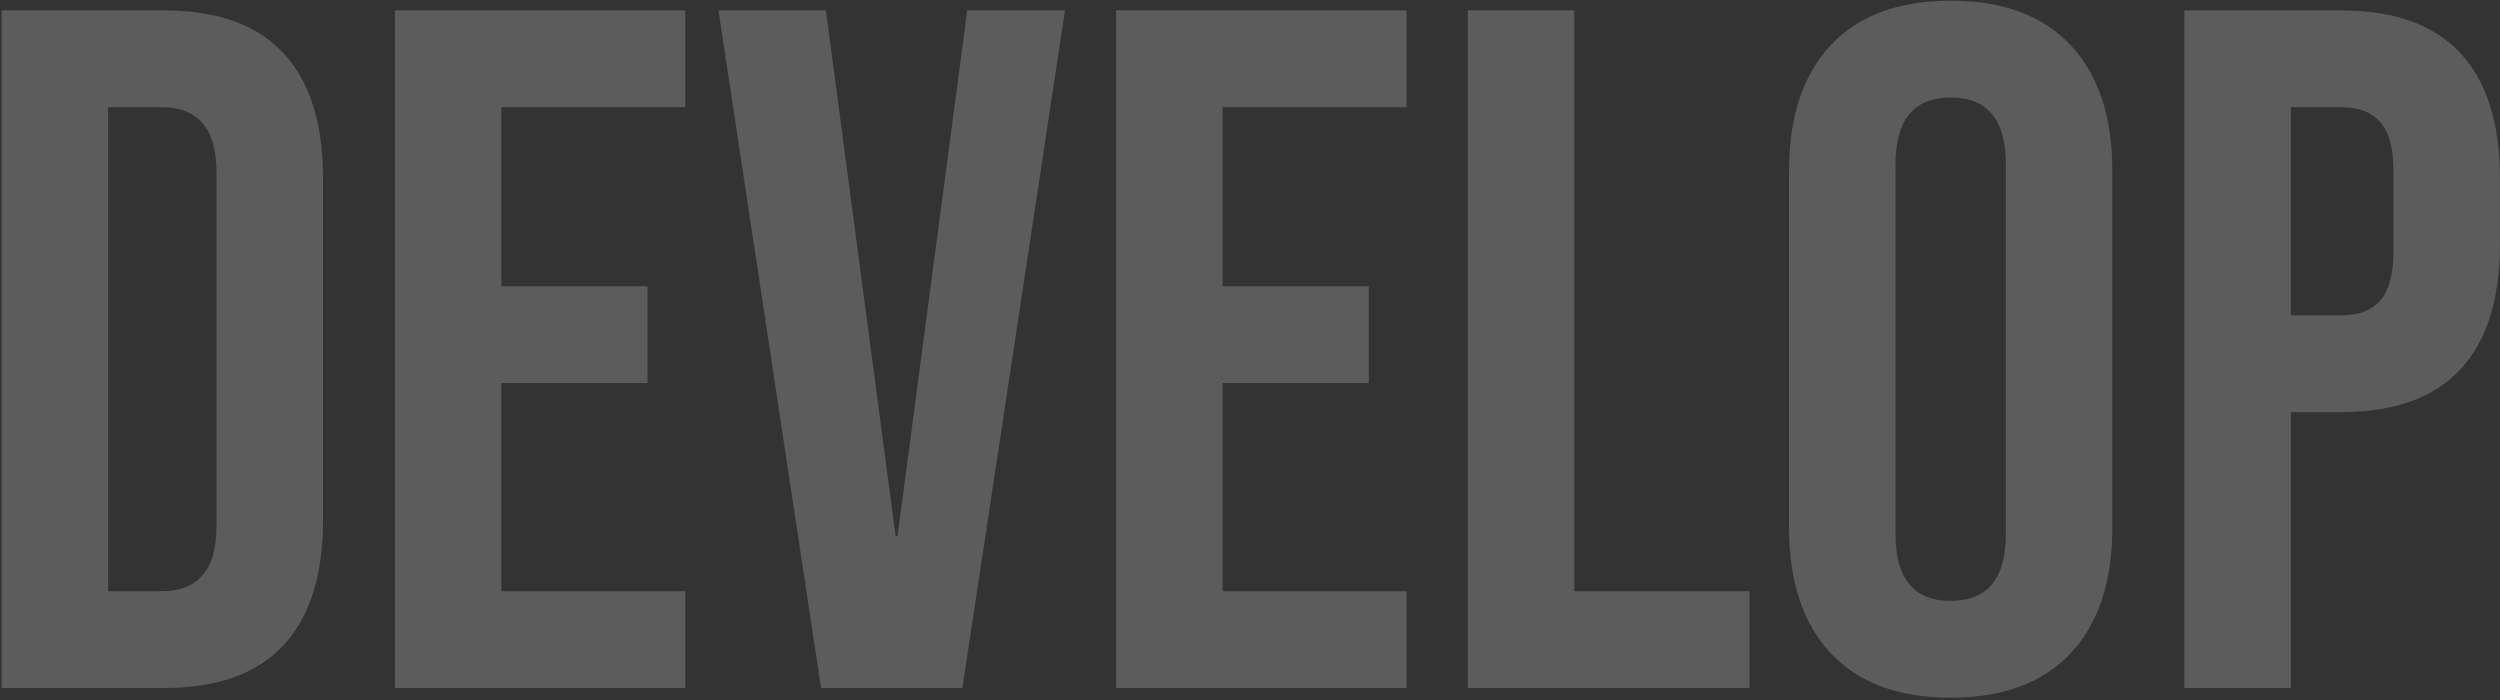 <?xml version="1.0" encoding="UTF-8"?> <svg xmlns="http://www.w3.org/2000/svg" width="625" height="175" viewBox="0 0 625 175" fill="none"><rect x="0" y="0" width="625" height="175" fill="#333333" stroke="none"/><path opacity="0.2" d="M0.406 2.6H41.062C54.292 2.6 64.214 6.149 70.828 13.248C77.443 20.347 80.75 30.753 80.75 44.466V130.134C80.75 143.847 77.443 154.253 70.828 161.352C64.214 168.451 54.292 172 41.062 172H0.406V2.6ZM40.578 147.8C44.934 147.8 48.242 146.509 50.5 143.928C52.92 141.347 54.13 137.152 54.13 131.344V43.256C54.13 37.448 52.92 33.253 50.5 30.672C48.242 28.091 44.934 26.8 40.578 26.8H27.026V147.8H40.578ZM98.719 2.6H171.319V26.8H125.339V71.57H161.881V95.77H125.339V147.8H171.319V172H98.719V2.6ZM179.615 2.6H206.477L223.901 134.006H224.385L241.809 2.6H266.251L240.599 172H205.267L179.615 2.6ZM279.037 2.6H351.637V26.8H305.657V71.57H342.199V95.77H305.657V147.8H351.637V172H279.037V2.6ZM366.951 2.6H393.571V147.8H437.373V172H366.951V2.6ZM487.671 174.42C474.603 174.42 464.601 170.709 457.663 163.288C450.726 155.867 447.257 145.38 447.257 131.828V42.772C447.257 29.22 450.726 18.733 457.663 11.312C464.601 3.891 474.603 0.18 487.671 0.18C500.739 0.18 510.742 3.891 517.679 11.312C524.617 18.733 528.085 29.22 528.085 42.772V131.828C528.085 145.38 524.617 155.867 517.679 163.288C510.742 170.709 500.739 174.42 487.671 174.42ZM487.671 150.22C496.867 150.22 501.465 144.654 501.465 133.522V41.078C501.465 29.946 496.867 24.38 487.671 24.38C478.475 24.38 473.877 29.946 473.877 41.078V133.522C473.877 144.654 478.475 150.22 487.671 150.22ZM546.088 2.6H585.292C598.521 2.6 608.443 6.149 615.058 13.248C621.673 20.347 624.98 30.753 624.98 44.466V61.164C624.98 74.877 621.673 85.283 615.058 92.382C608.443 99.481 598.521 103.03 585.292 103.03H572.708V172H546.088V2.6ZM585.292 78.83C589.648 78.83 592.875 77.62 594.972 75.2C597.231 72.78 598.36 68.666 598.36 62.858V42.772C598.36 36.964 597.231 32.85 594.972 30.43C592.875 28.01 589.648 26.8 585.292 26.8H572.708V78.83H585.292Z" fill="white"></path></svg> 
